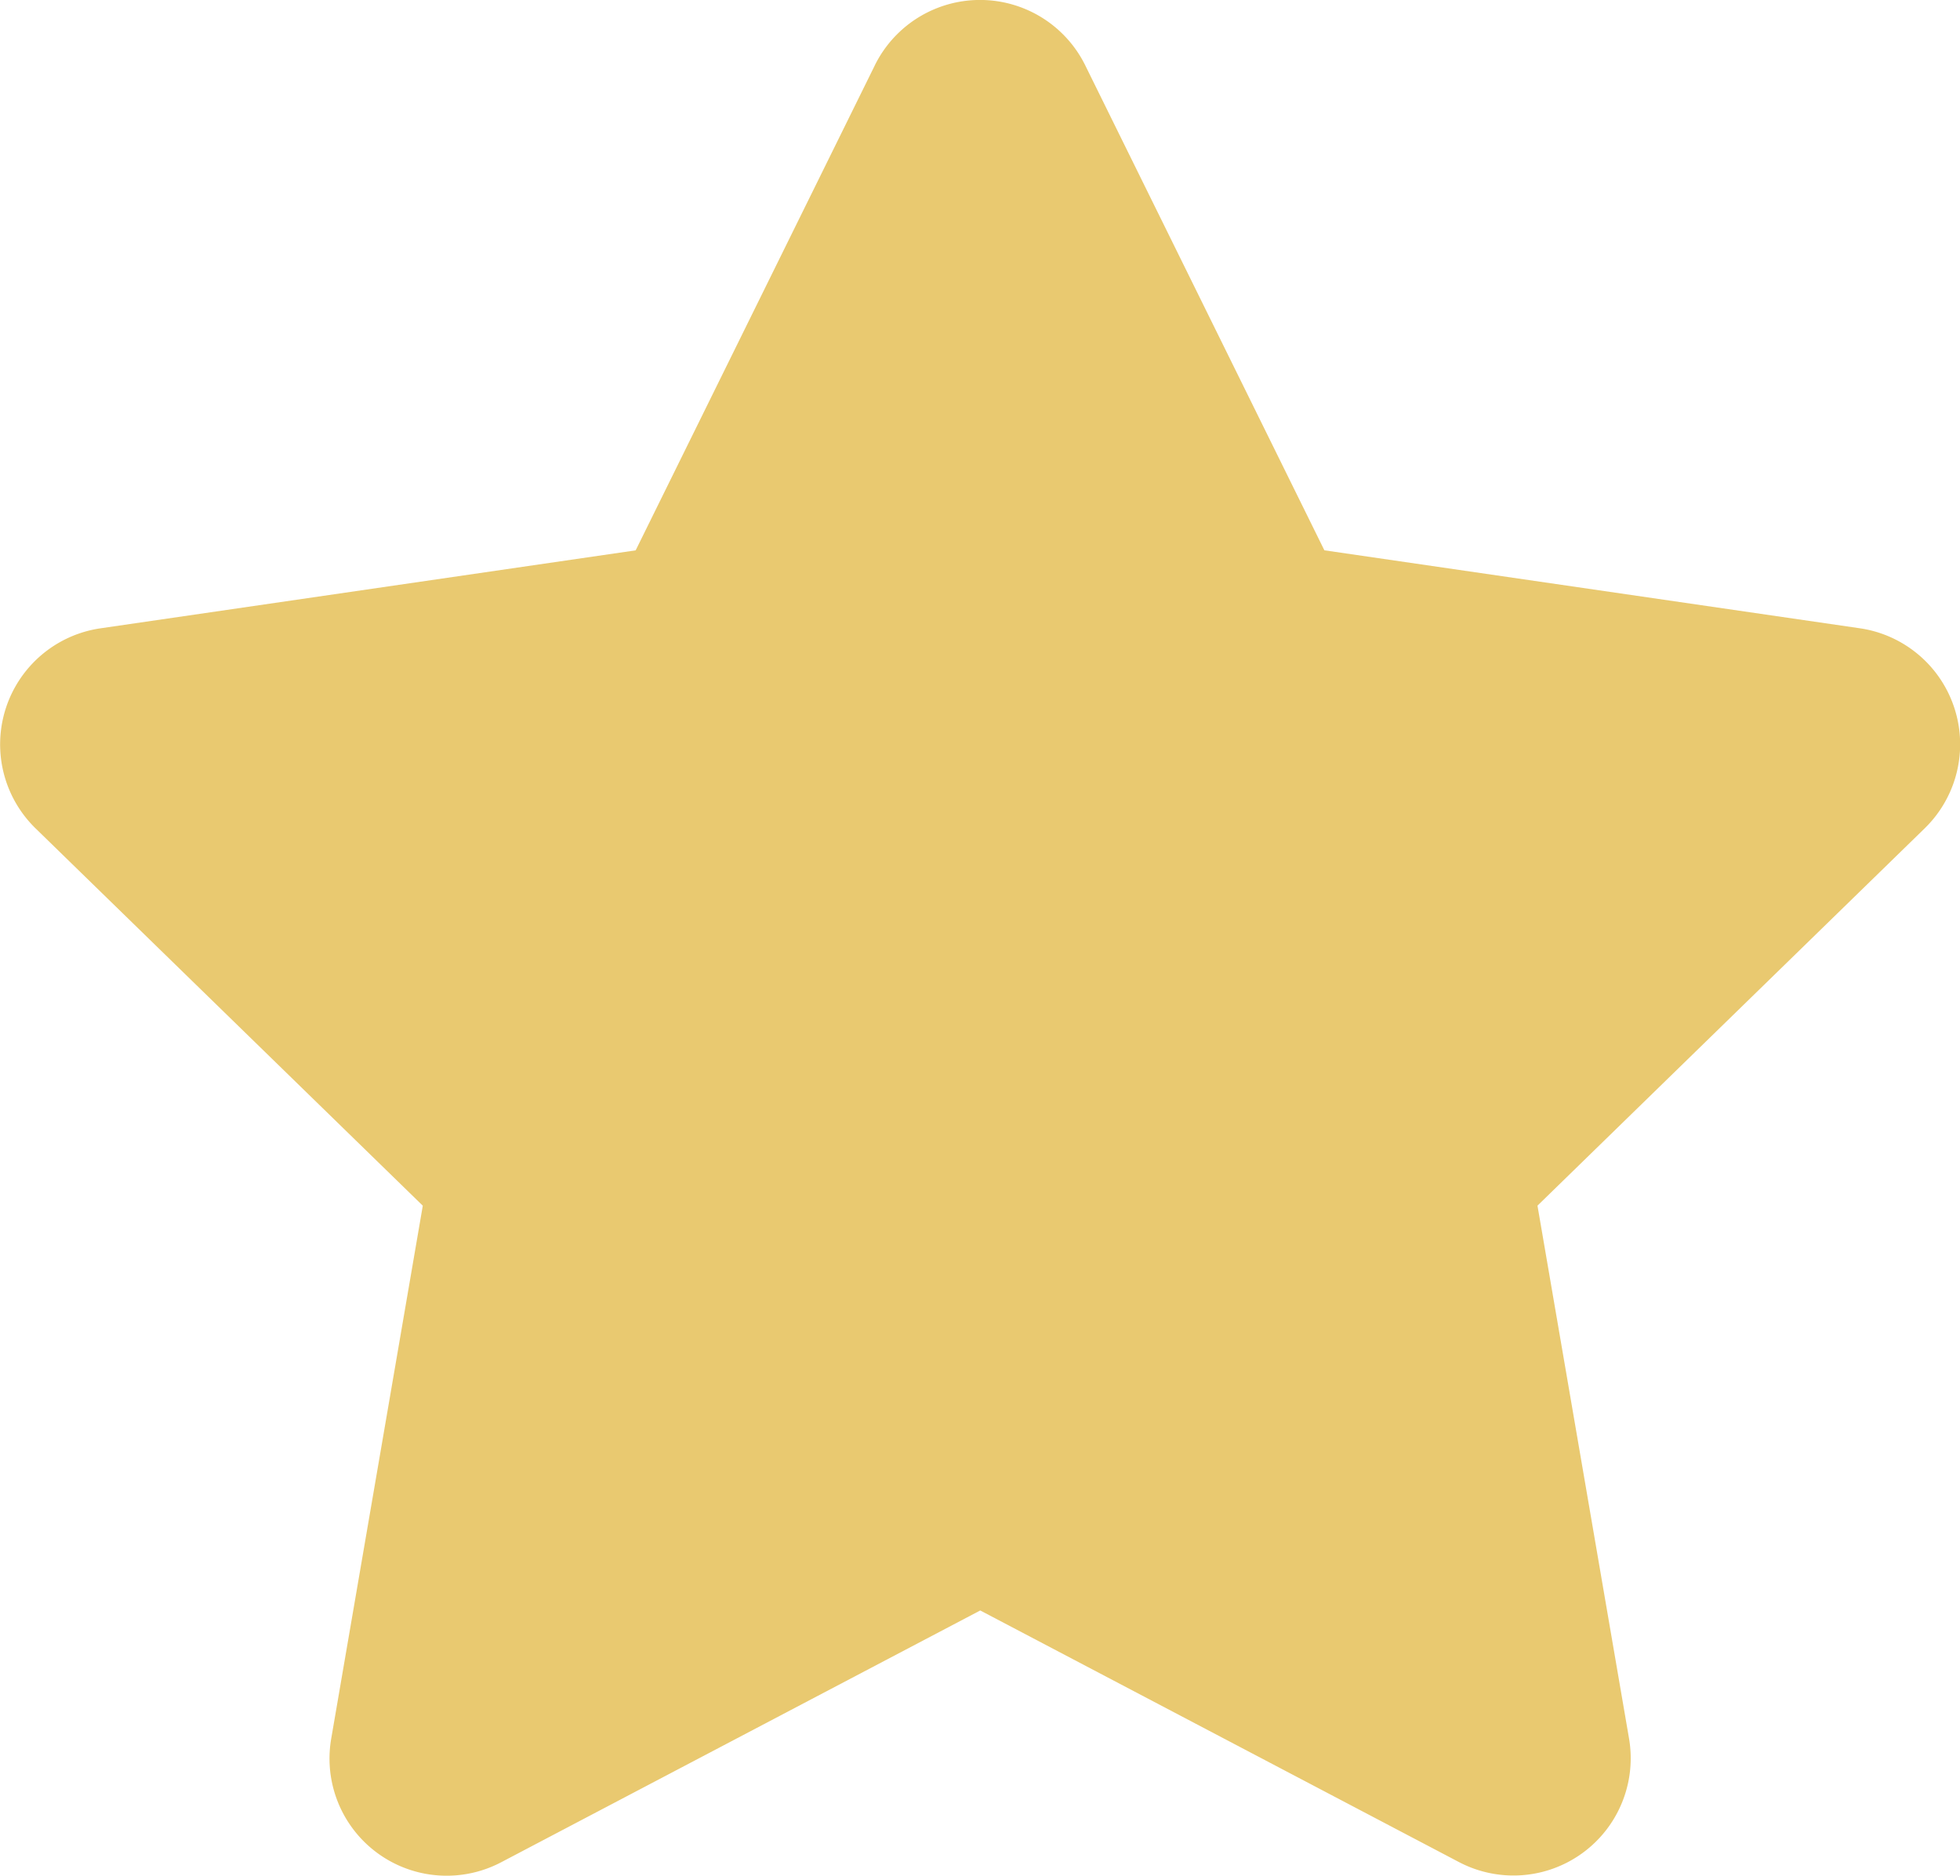 <svg xmlns="http://www.w3.org/2000/svg" width="43.229" height="41.376" viewBox="0 0 43.229 41.376">
  <path id="Icon_awesome-star" data-name="Icon awesome-star" d="M20.737,1.438l-5.276,10.7L3.655,13.858a2.587,2.587,0,0,0-1.43,4.412l8.541,8.323L8.746,38.349A2.584,2.584,0,0,0,12.5,41.072l10.561-5.551,10.561,5.551a2.586,2.586,0,0,0,3.749-2.723l-2.02-11.757,8.541-8.323a2.587,2.587,0,0,0-1.43-4.412L30.651,12.137l-5.276-10.7a2.588,2.588,0,0,0-4.638,0Z" transform="translate(-1.441 0.001)" fill="#e9c970"/>
</svg>

